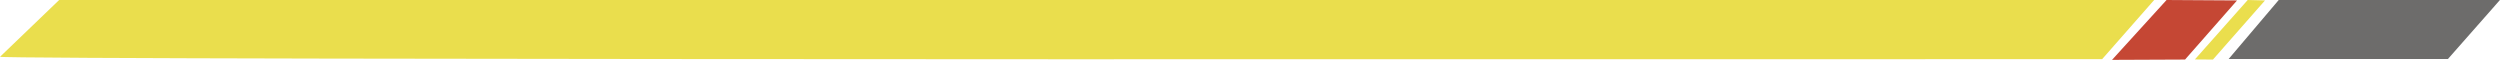 <svg id="Layer_1" data-name="Layer 1" xmlns="http://www.w3.org/2000/svg" width="393.4" height="9.42" viewBox="0 0 393.4 9.42"><defs><style>.cls-1{fill:#eade4d;}.cls-2{fill:#c54734;}.cls-3{fill:#6d6c6b;}</style></defs><title>DD_tag</title><path class="cls-1" d="M-152.43-18.85l9.3-8.93H186.54l-8.18,9.3S-153-18.3-152.43-18.85Z" transform="translate(152.44 27.78)"/><polygon class="cls-2" points="343.84 9.37 352.02 0.07 340.93 0 332.35 9.42 343.84 9.37"/><polygon class="cls-1" points="345.39 9.35 353.7 0 356.42 0.07 348.23 9.37 345.39 9.35"/><polygon class="cls-3" points="350.7 9.28 385.21 9.28 393.39 0 358.58 0 350.7 9.28"/></svg>